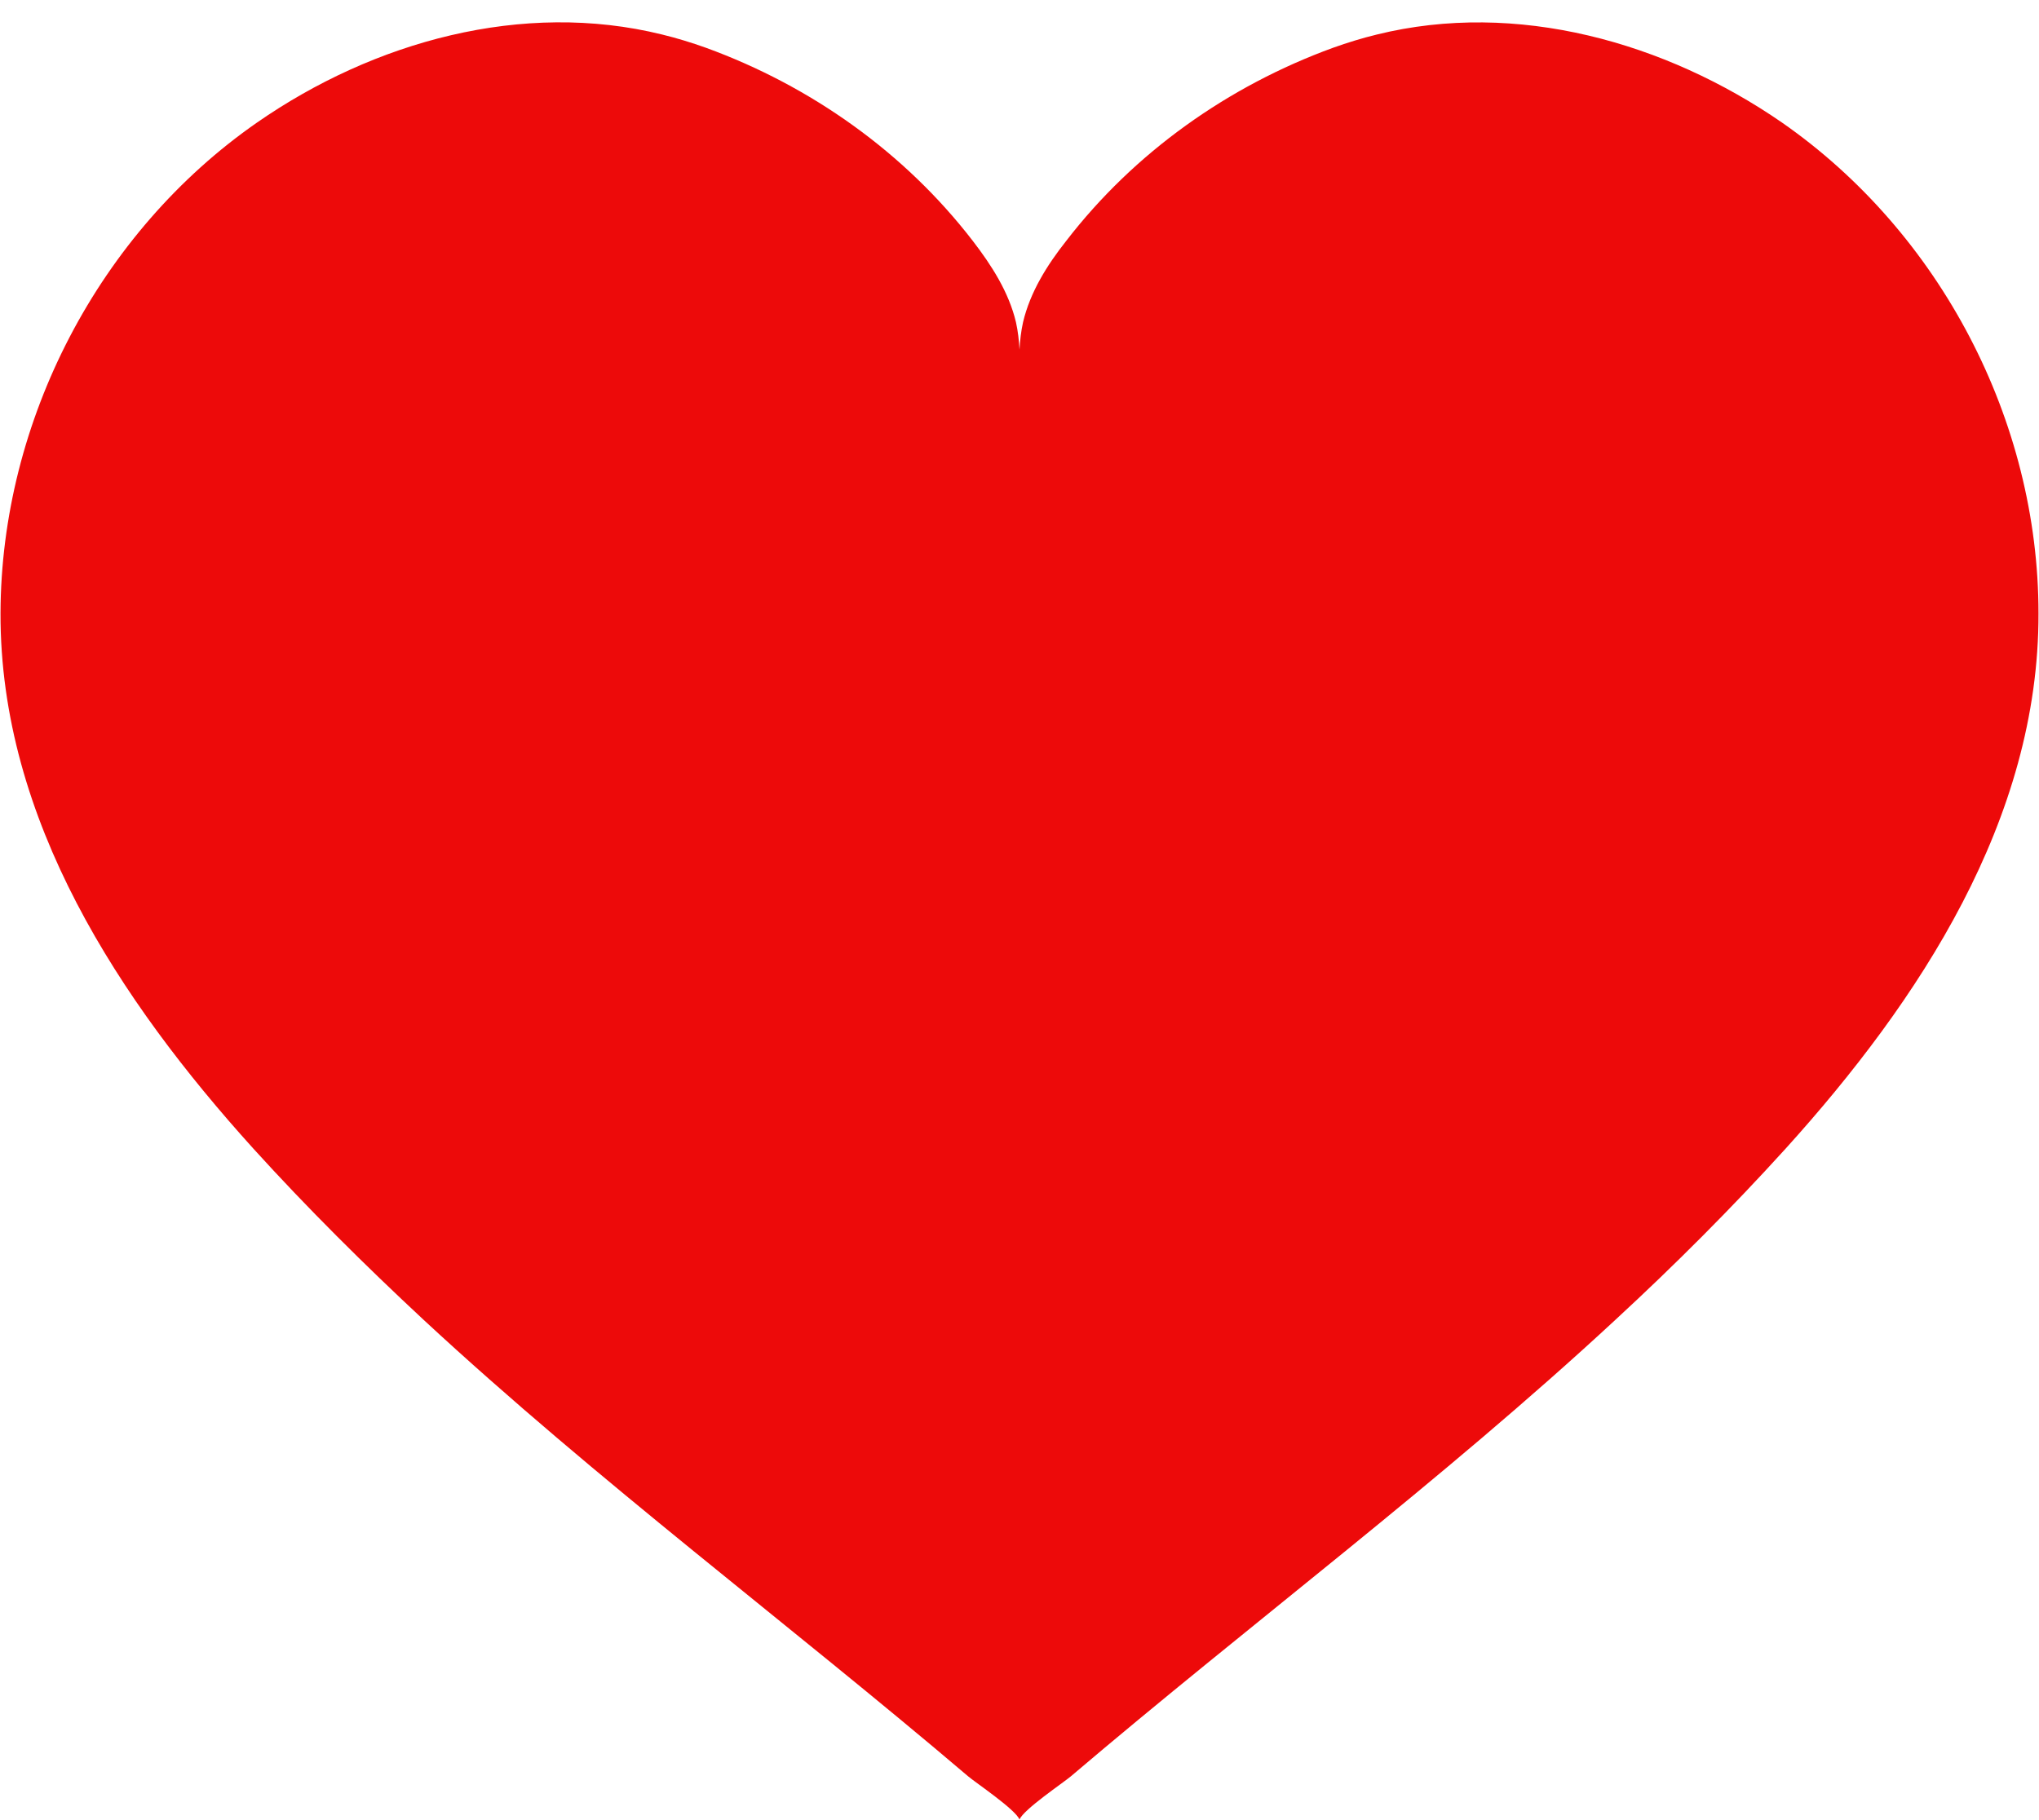 <?xml version="1.0" encoding="UTF-8" standalone="no"?><svg xmlns="http://www.w3.org/2000/svg" xmlns:xlink="http://www.w3.org/1999/xlink" fill="#ed0a0a" height="358.2" preserveAspectRatio="xMidYMid meet" version="1" viewBox="49.4 68.7 401.2 358.2" width="401.2" zoomAndPan="magnify"><g><g id="change1_1"><path d="M450.5,189.4c0.1,40.6-23.5,76.3-49.7,105.3c-10.7,11.8-21.9,23-33.6,33.8c-34.2,31.7-71.6,59.6-107.1,89.8 c-1.4,1.2-9.3,6.5-10.1,8.5c0,0,0,0.1,0,0.1c0,0,0-0.1,0-0.1c-0.8-2-8.7-7.3-10.1-8.5c-35.5-30.2-72.9-58.1-107.1-89.8 c-11.6-10.8-22.9-22-33.6-33.8c-26.2-29-49.8-64.6-49.7-105.3c0.1-37.9,19.4-75,50.5-96.6c22.9-15.9,52.2-24.1,79.7-17.3 c2.9,0.7,5.8,1.6,8.6,2.6c20.6,7.5,39.1,20.6,52.5,38c3.7,4.8,7.1,10.1,8.5,16c0.4,1.8,0.6,3.6,0.7,5.4c0.1-1.8,0.3-3.6,0.7-5.4 c1.4-5.9,4.7-11.2,8.5-16c13.4-17.4,31.9-30.5,52.5-38c2.8-1,5.7-1.9,8.6-2.6c27.5-6.8,56.8,1.5,79.7,17.3 C431.2,114.5,450.5,151.5,450.5,189.4z"/></g></g></svg>